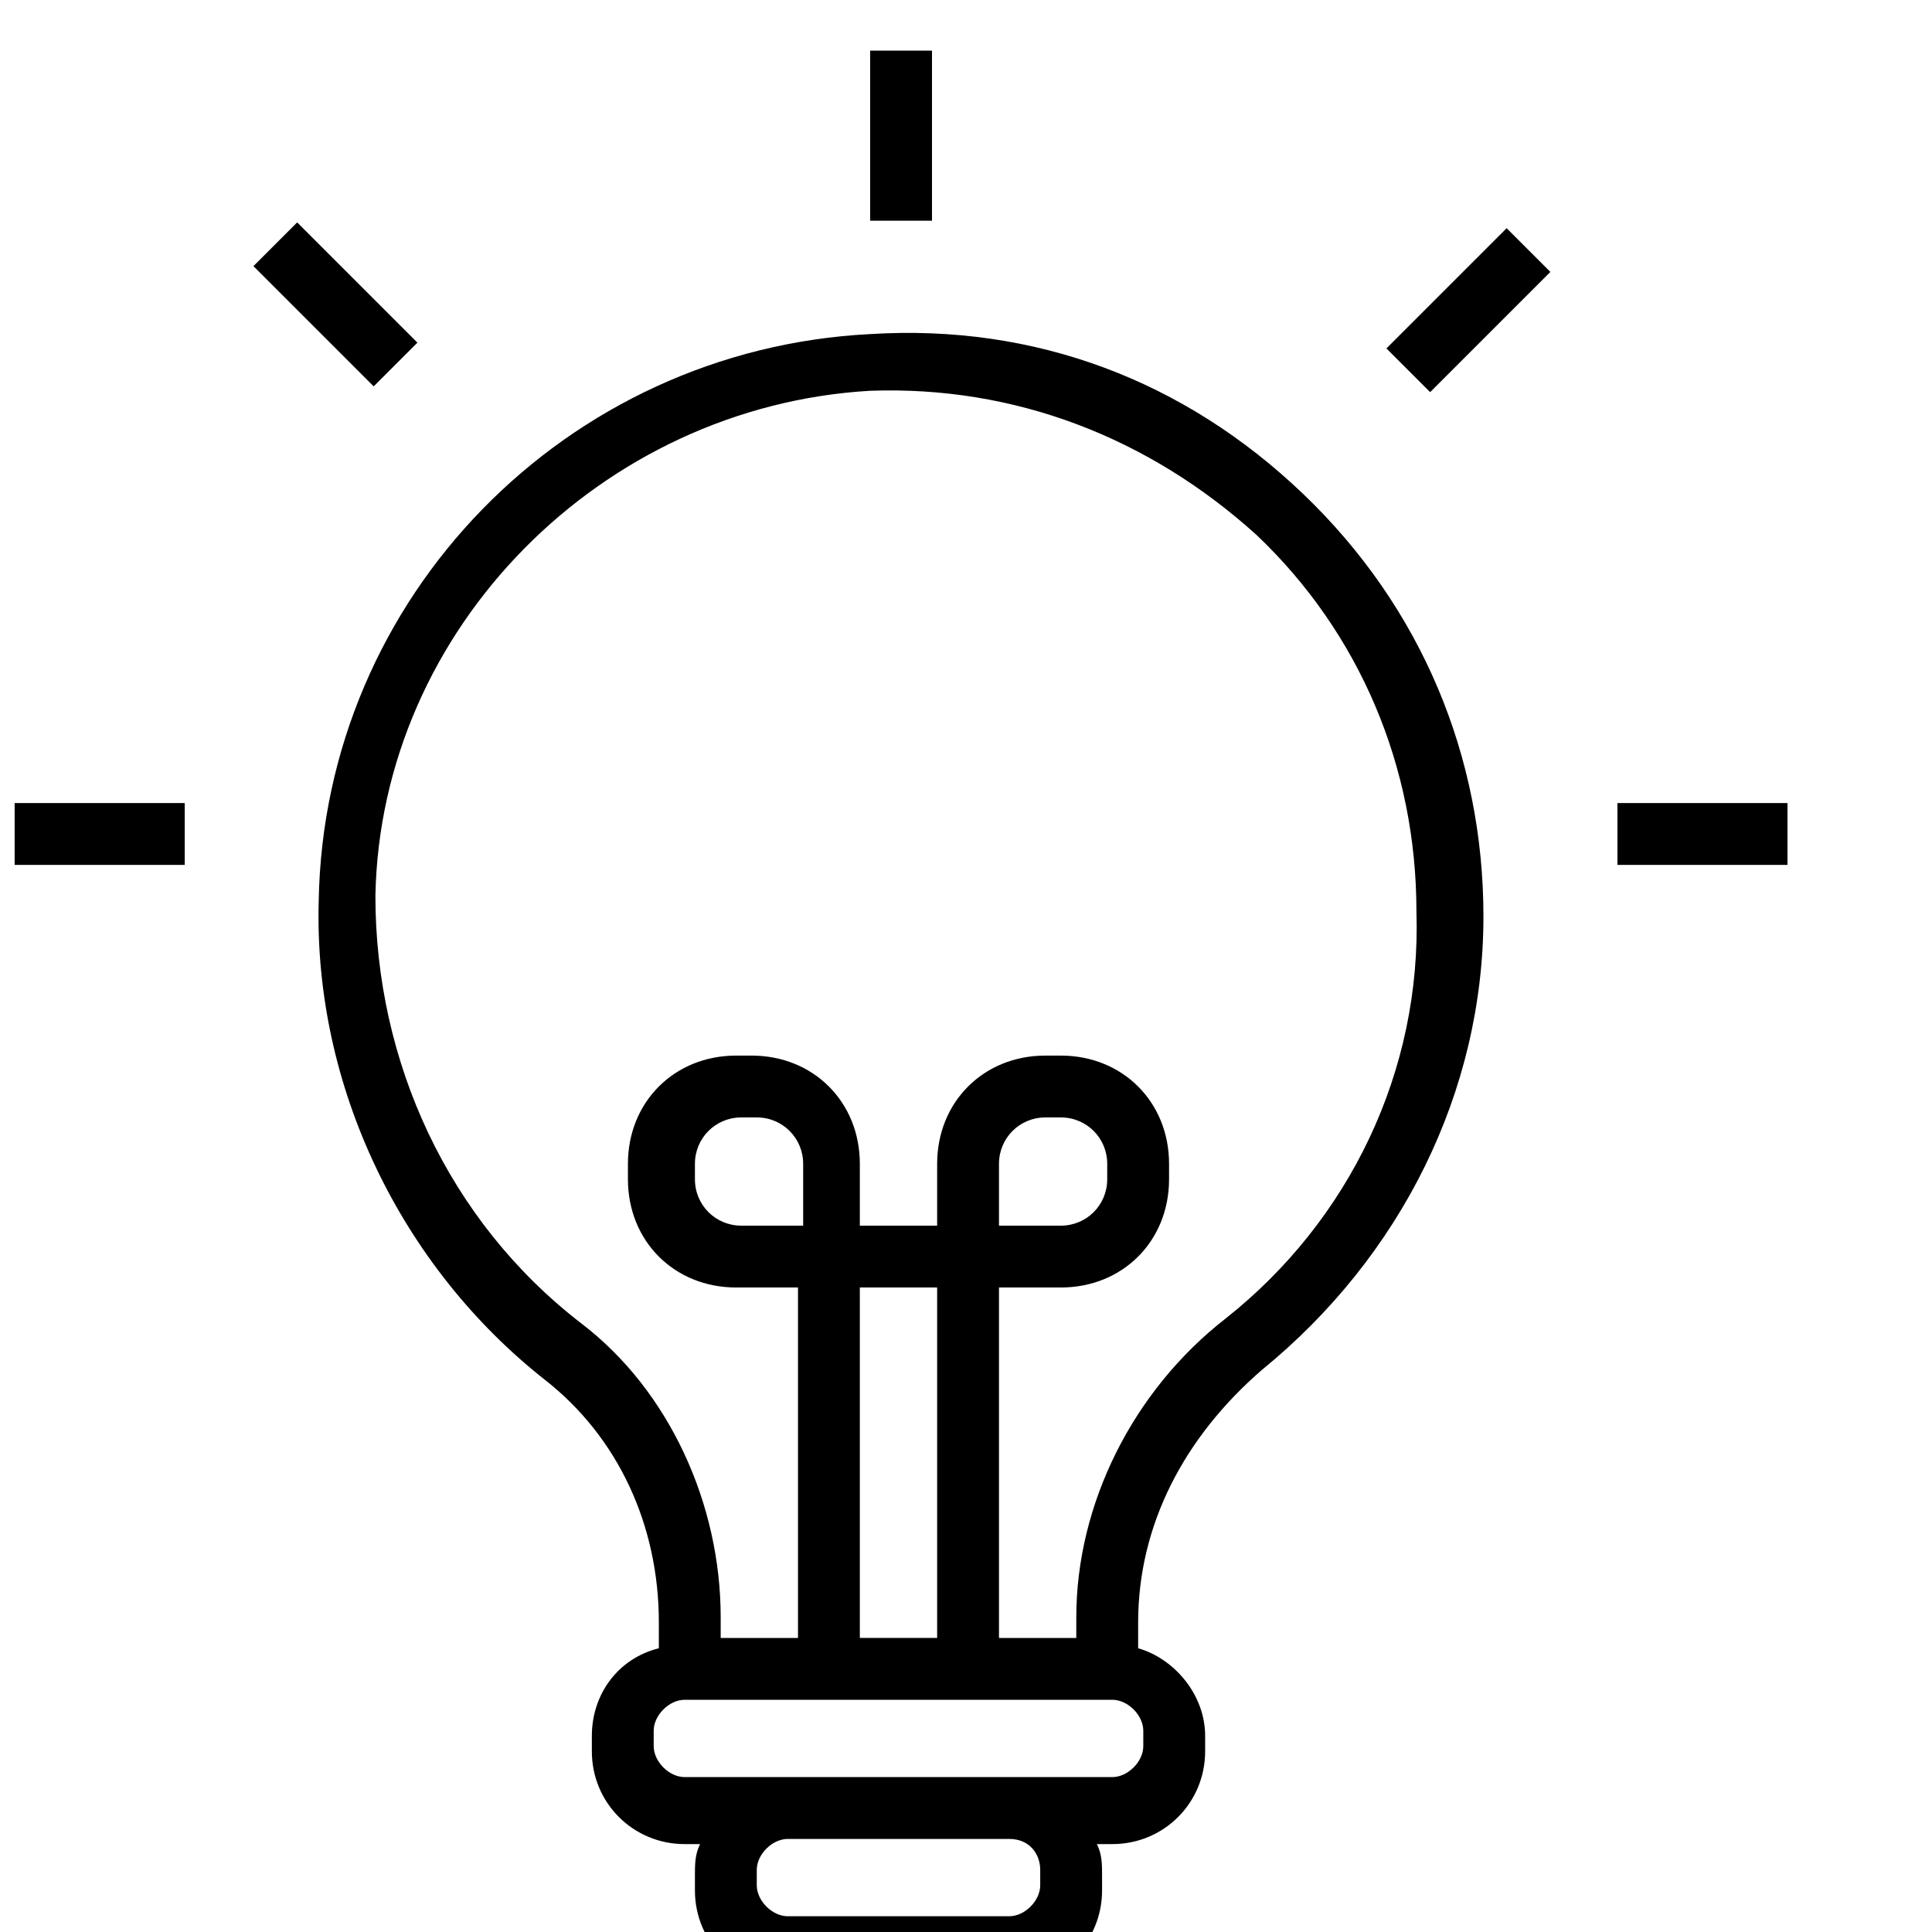 <?xml version="1.0" encoding="UTF-8" standalone="no"?>
<!-- Created with Inkscape (http://www.inkscape.org/) -->

<svg
   xmlns:dc="http://purl.org/dc/elements/1.1/"
   xmlns:cc="http://creativecommons.org/ns#"
   xmlns:rdf="http://www.w3.org/1999/02/22-rdf-syntax-ns#"
   xmlns:svg="http://www.w3.org/2000/svg"
   xmlns="http://www.w3.org/2000/svg"
   xmlns:sodipodi="http://sodipodi.sourceforge.net/DTD/sodipodi-0.dtd"
   xmlns:inkscape="http://www.inkscape.org/namespaces/inkscape"
   width="40"
   height="40"
   viewBox="0 0 40 40"
   id="svg10569"
   version="1.1"
   inkscape:version="0.91 r13725"
   sodipodi:docname="creating.svg">
  <defs
     id="defs10571" />
  <sodipodi:namedview
     id="base"
     pagecolor="#ffffff"
     bordercolor="#666666"
     borderopacity="1.0"
     inkscape:pageopacity="0.0"
     inkscape:pageshadow="2"
     inkscape:zoom="2"
     inkscape:cx="159.25"
     inkscape:cy="40"
     inkscape:document-units="px"
     inkscape:current-layer="layer1"
     showgrid="false"
     units="px"
     inkscape:window-width="1366"
     inkscape:window-height="704"
     inkscape:window-x="0"
     inkscape:window-y="27"
     inkscape:window-maximized="1" />
  <g
     inkscape:label="Layer 1"
     inkscape:groupmode="layer"
     id="layer1"
     transform="translate(0,-1012.362)">
    <g
       transform="matrix(1.067,0,0,1.067,4285.482,-2314.456)"
       id="g23">
      <g
         id="g25">
        <g
           id="g27">
          <path
             inkscape:connector-curvature="0"
             class="st0"
             d="m -3999.5,3124.4 c -5.9,0.3 -10.6,5.1 -10.7,11 -0.1,3.6 1.6,7.1 4.4,9.3 1.4,1.1 2.2,2.8 2.2,4.7 l 0,0.5 c -0.8,0.2 -1.3,0.9 -1.3,1.7 l 0,0.3 c 0,1 0.8,1.8 1.8,1.8 l 0.3,0 c -0.1,0.2 -0.1,0.4 -0.1,0.6 l 0,0.3 c 0,1 0.8,1.8 1.8,1.8 l 4.3,0 c 1,0 1.8,-0.8 1.8,-1.8 l 0,-0.3 c 0,-0.2 0,-0.4 -0.1,-0.6 l 0.3,0 c 1,0 1.8,-0.8 1.8,-1.8 l 0,-0.3 c 0,-0.8 -0.6,-1.5 -1.3,-1.7 l 0,-0.5 c 0,-1.9 0.9,-3.6 2.4,-4.9 2.7,-2.2 4.3,-5.4 4.3,-8.8 0,-3.1 -1.2,-6 -3.5,-8.2 -2.3,-2.2 -5.2,-3.3 -8.4,-3.1 z m 3.3,29.8 0,0.3 c 0,0.3 -0.3,0.6 -0.6,0.6 l -4.3,0 c -0.3,0 -0.6,-0.3 -0.6,-0.6 l 0,-0.3 c 0,-0.3 0.3,-0.6 0.6,-0.6 l 4.3,0 c 0.4,0 0.6,0.3 0.6,0.6 z m 2,-2.4 c 0,0.3 -0.3,0.6 -0.6,0.6 l -2,0 -4.3,0 -2,0 c -0.3,0 -0.6,-0.3 -0.6,-0.6 l 0,-0.3 c 0,-0.3 0.3,-0.6 0.6,-0.6 l 8.3,0 c 0.3,0 0.6,0.3 0.6,0.6 l 0,0.3 z m -6.6,-10.1 -1.2,0 c -0.5,0 -0.9,-0.4 -0.9,-0.9 l 0,-0.3 c 0,-0.5 0.4,-0.9 0.9,-0.9 l 0.3,0 c 0.5,0 0.9,0.4 0.9,0.9 l 0,1.2 z m 2.6,8 -1.5,0 0,-6.8 1.5,0 0,6.8 z m 5.6,-6.2 c -1.8,1.4 -2.9,3.6 -2.9,5.8 l 0,0.4 -1.5,0 0,-6.8 1.2,0 c 1.2,0 2.1,-0.9 2.1,-2.1 l 0,-0.3 c 0,-1.2 -0.9,-2.1 -2.1,-2.1 l -0.3,0 c -1.2,0 -2.1,0.9 -2.1,2.1 l 0,1.2 -1.5,0 0,-1.2 c 0,-1.2 -0.9,-2.1 -2.1,-2.1 l -0.3,0 c -1.2,0 -2.1,0.9 -2.1,2.1 l 0,0.3 c 0,1.2 0.9,2.1 2.1,2.1 l 1.2,0 0,6.8 -1.5,0 0,-0.4 c 0,-2.2 -1,-4.4 -2.7,-5.7 -2.6,-2 -4,-5.1 -4,-8.3 0.1,-5.2 4.4,-9.5 9.6,-9.8 2.8,-0.1 5.4,0.9 7.5,2.8 2,1.9 3.1,4.5 3.1,7.3 0.1,3.1 -1.3,6 -3.7,7.9 z m -4.4,-1.8 0,-1.2 c 0,-0.5 0.4,-0.9 0.9,-0.9 l 0.3,0 c 0.5,0 0.9,0.4 0.9,0.9 l 0,0.3 c 0,0.5 -0.4,0.9 -0.9,0.9 l -1.2,0 z"
             id="path29" />
        </g>
      </g>
      <g
         id="g31">
        <g
           id="g33">
          <rect
             x="-3999.5"
             y="3118.9"
             class="st0"
             width="1.2"
             height="3.3"
             id="rect35" />
        </g>
      </g>
      <g
         id="g37">
        <g
           id="g39">
          <rect
             x="-4010.8"
             y="3123.3"
             transform="matrix(-0.707,-0.707,0.707,-0.707,-9052.942,2497.952)"
             class="st0"
             width="3.3"
             height="1.2"
             id="rect41" />
        </g>
      </g>
      <g
         id="g43">
        <g
           id="g45">
          <rect
             x="-3989.3"
             y="3122.2"
             transform="matrix(0.707,0.707,-0.707,0.707,1040.681,3735.385)"
             class="st0"
             width="1.2"
             height="3.3"
             id="rect47" />
        </g>
      </g>
      <g
         id="g49">
        <g
           id="g51">
          <rect
             x="-4016.1"
             y="3133.5"
             class="st0"
             width="3.3"
             height="1.2"
             id="rect53" />
        </g>
      </g>
      <g
         id="g55">
        <g
           id="g57">
          <rect
             x="-3985"
             y="3133.5"
             class="st0"
             width="3.3"
             height="1.2"
             id="rect59" />
        </g>
      </g>
    </g>
  </g>
</svg>
